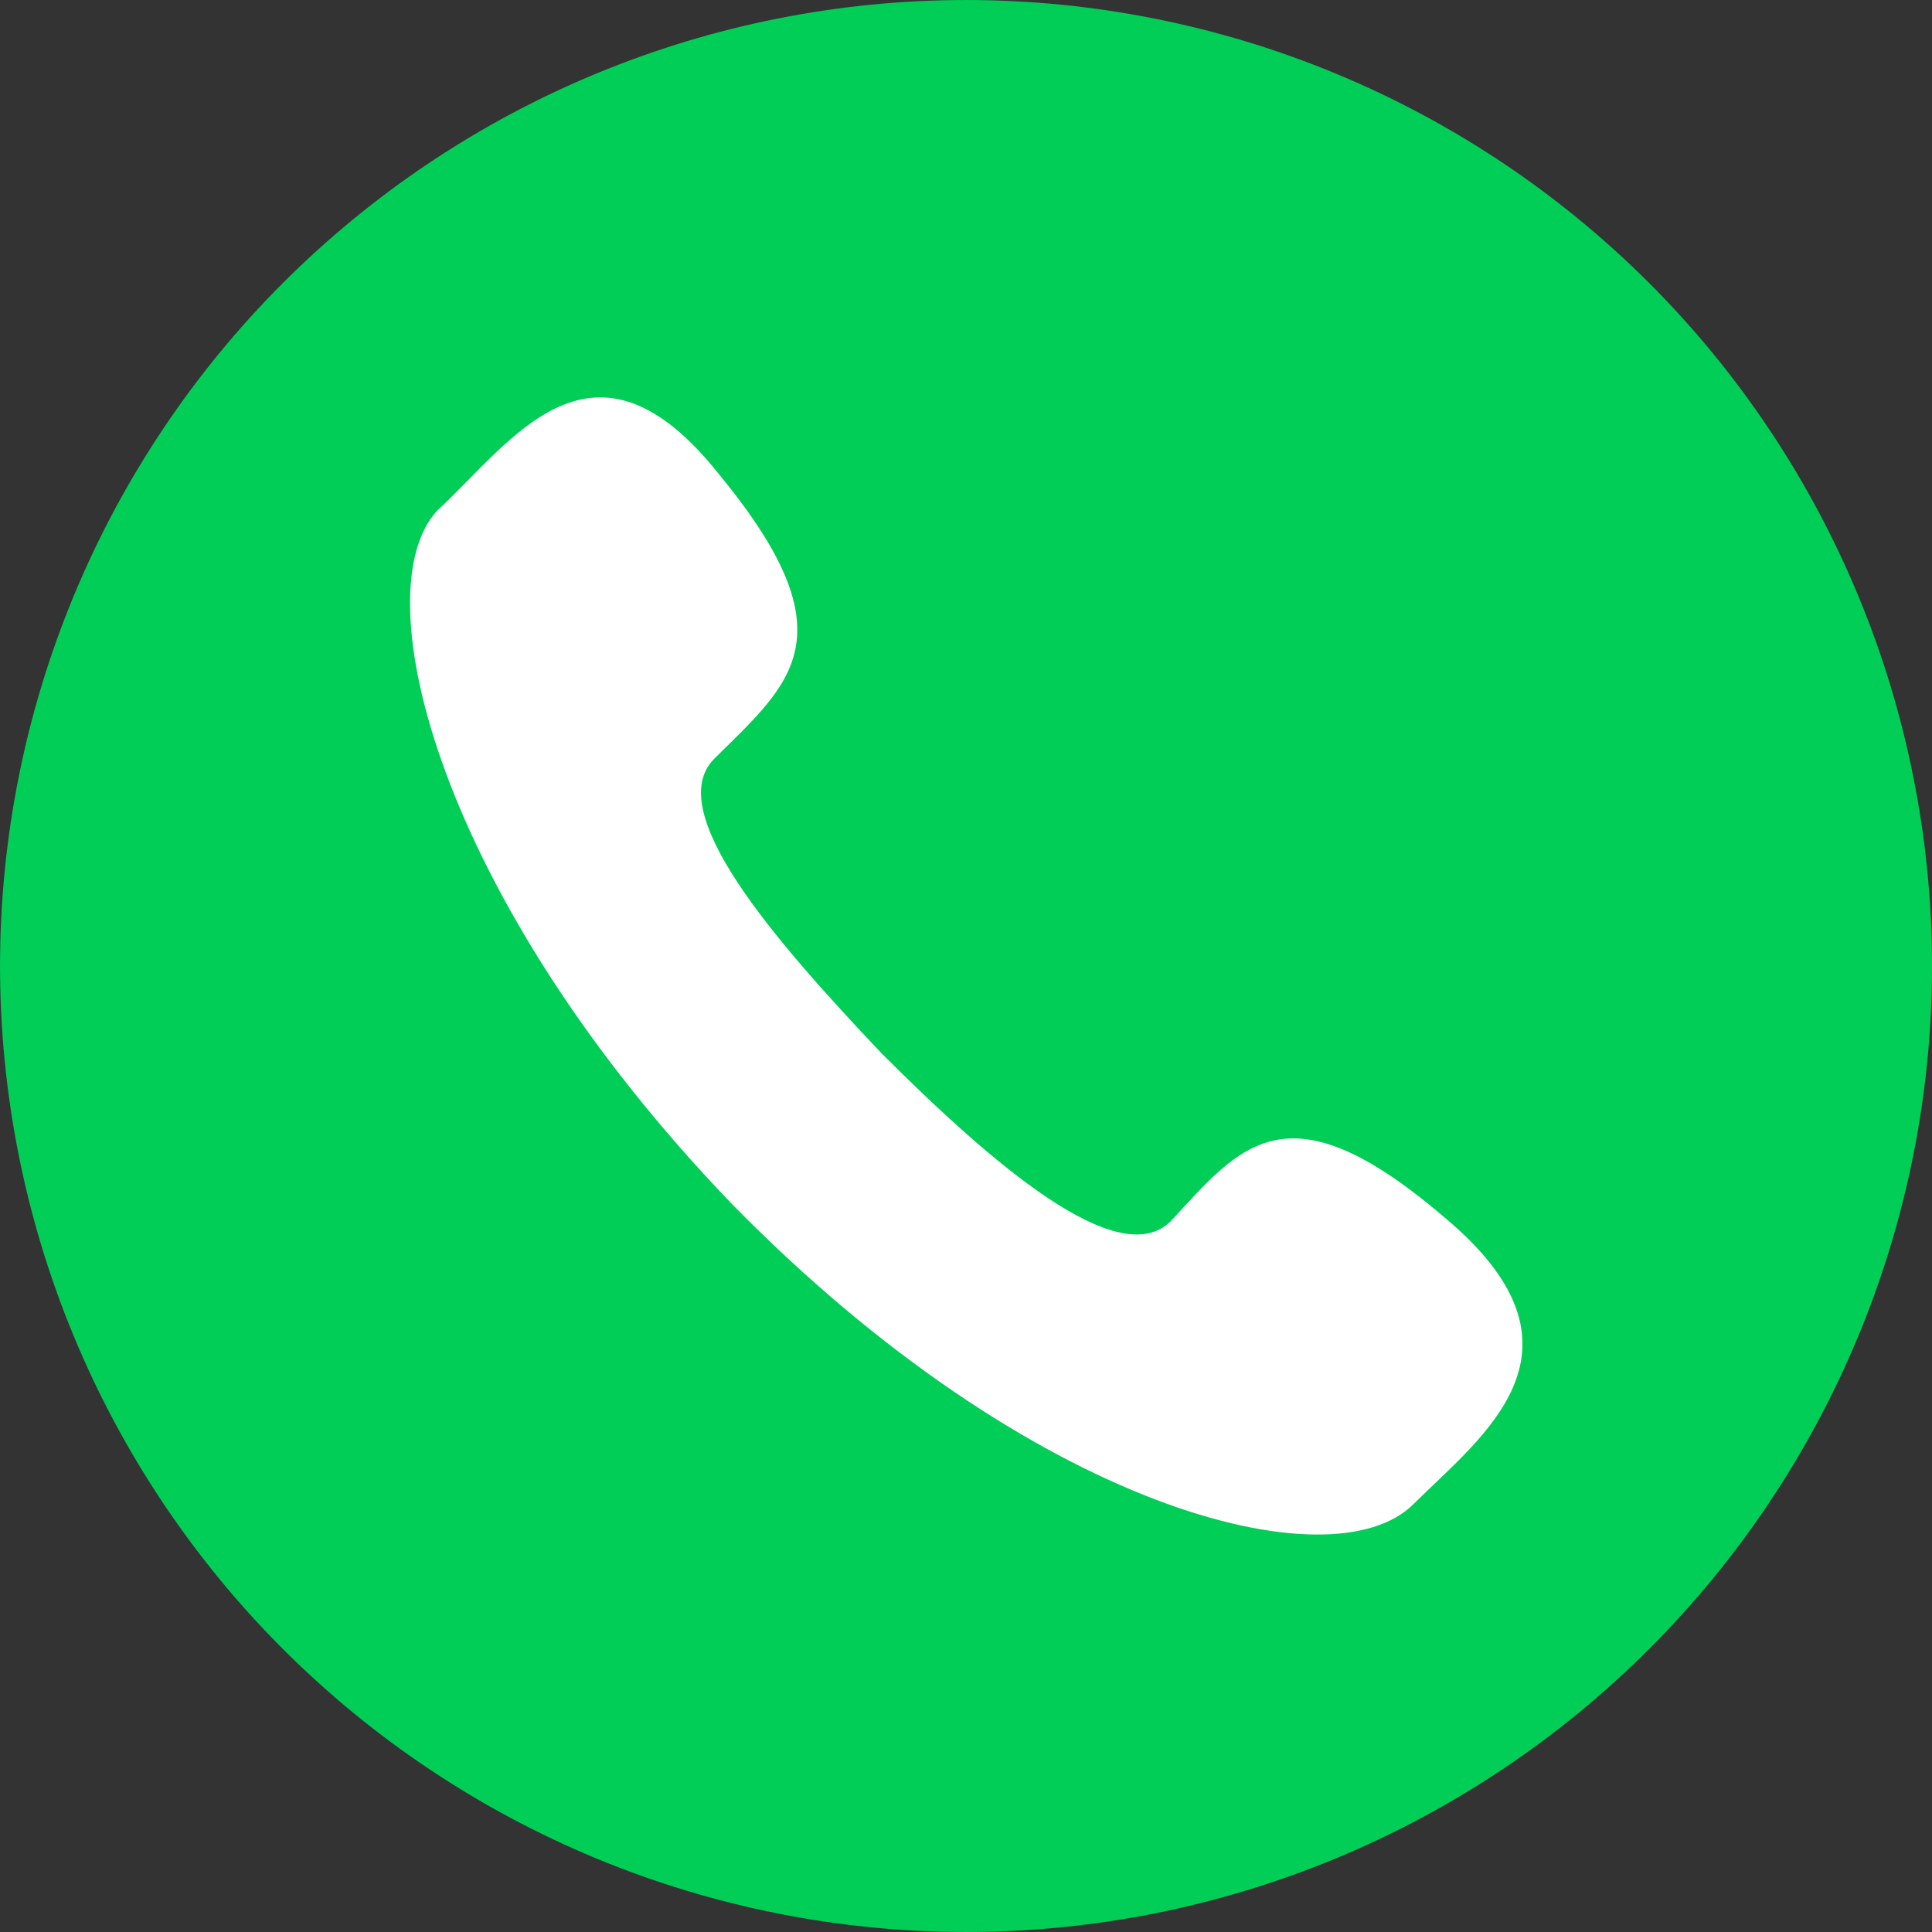 <?xml version="1.0" encoding="UTF-8"?>
<!DOCTYPE svg PUBLIC "-//W3C//DTD SVG 1.1//EN" "http://www.w3.org/Graphics/SVG/1.1/DTD/svg11.dtd">
<!-- Creator: CorelDRAW 2020 (64 Bit) -->
<svg xmlns="http://www.w3.org/2000/svg" xml:space="preserve" width="127mm" height="127mm" version="1.1" style="shape-rendering:geometricPrecision; text-rendering:geometricPrecision; image-rendering:optimizeQuality; fill-rule:evenodd; clip-rule:evenodd"
viewBox="0 0 1987.12 1987.12"
 xmlns:xlink="http://www.w3.org/1999/xlink"
 xmlns:xodm="http://www.corel.com/coreldraw/odm/2003">
 <rect x="0" y="0" width="1987.12" height="1987.12" fill="#333333" stroke="none"/>
 <defs>
  <style type="text/css">
   <![CDATA[
    .fil1 {fill:none}
    .fil2 {fill:white}
    .fil0 {fill:#01CE57;fill-rule:nonzero}
   ]]>
  </style>
    <clipPath id="id0">
     <path d="M-0 0l1987.12 0 0 1987.12 -1987.12 0 0 -1987.12zm0 0z"/>
    </clipPath>
 </defs>
 <g id="Camada_x0020_1">
  <g id="_2929914821056">
   <g>
   </g>
   <g style="clip-path:url(#id0)">
    <g id="_2929914818848">
     <path class="fil0" d="M1987.12 993.56c0,16.26 -0.39,32.52 -1.19,48.75 -0.8,16.26 -2.01,32.45 -3.6,48.64 -1.6,16.17 -3.58,32.32 -5.95,48.41 -2.39,16.08 -5.17,32.08 -8.34,48.04 -3.17,15.95 -6.73,31.8 -10.69,47.59 -3.95,15.76 -8.28,31.44 -13,47 -4.72,15.55 -9.81,30.98 -15.29,46.29 -5.48,15.31 -11.34,30.49 -17.55,45.49 -6.23,15.03 -12.81,29.88 -19.77,44.59 -6.94,14.7 -14.25,29.22 -21.93,43.55 -7.65,14.34 -15.67,28.48 -24.04,42.43 -8.34,13.95 -17.06,27.69 -26.09,41.2 -9.03,13.52 -18.39,26.8 -28.07,39.87 -9.68,13.07 -19.68,25.87 -29.99,38.45 -10.33,12.57 -20.94,24.88 -31.87,36.94 -10.91,12.03 -22.12,23.8 -33.62,35.32 -11.51,11.49 -23.29,22.7 -35.32,33.62 -12.05,10.93 -24.36,21.54 -36.94,31.87 -12.57,10.31 -25.38,20.31 -38.45,29.99 -13.06,9.68 -26.35,19.04 -39.87,28.07 -13.52,9.03 -27.25,17.75 -41.2,26.09 -13.95,8.37 -28.1,16.39 -42.43,24.04 -14.34,7.68 -28.85,14.98 -43.55,21.93 -14.7,6.96 -29.56,13.54 -44.59,19.77 -15.01,6.21 -30.19,12.07 -45.49,17.55 -15.31,5.48 -30.75,10.57 -46.29,15.29 -15.57,4.72 -31.24,9.05 -47,13 -15.78,3.97 -31.63,7.53 -47.59,10.69 -15.96,3.17 -31.96,5.95 -48.04,8.34 -16.08,2.37 -32.24,4.36 -48.41,5.95 -16.19,1.59 -32.39,2.8 -48.64,3.6 -16.23,0.8 -32.49,1.19 -48.75,1.19 -16.26,0 -32.52,-0.39 -48.75,-1.19 -16.23,-0.8 -32.45,-2.01 -48.62,-3.6 -16.19,-1.6 -32.32,-3.58 -48.41,-5.95 -16.08,-2.39 -32.11,-5.17 -48.06,-8.34 -15.93,-3.17 -31.8,-6.73 -47.56,-10.69 -15.78,-3.95 -31.44,-8.28 -47,-13 -15.57,-4.72 -31.01,-9.81 -46.32,-15.29 -15.31,-5.48 -30.47,-11.34 -45.49,-17.55 -15.03,-6.23 -29.88,-12.81 -44.57,-19.77 -14.71,-6.94 -29.24,-14.25 -43.58,-21.93 -14.34,-7.65 -28.48,-15.67 -42.43,-24.04 -13.93,-8.34 -27.66,-17.06 -41.18,-26.09 -13.52,-9.03 -26.82,-18.39 -39.89,-28.07 -13.04,-9.68 -25.87,-19.68 -38.44,-29.99 -12.57,-10.33 -24.86,-20.94 -36.91,-31.87 -12.05,-10.91 -23.83,-22.12 -35.32,-33.62 -11.49,-11.51 -22.7,-23.29 -33.64,-35.32 -10.91,-12.05 -21.54,-24.36 -31.85,-36.94 -10.31,-12.57 -20.31,-25.38 -30.01,-38.45 -9.68,-13.06 -19.04,-26.35 -28.07,-39.87 -9.03,-13.52 -17.72,-27.25 -26.09,-41.2 -8.37,-13.95 -16.36,-28.1 -24.04,-42.43 -7.65,-14.34 -14.96,-28.85 -21.93,-43.55 -6.94,-14.7 -13.54,-29.56 -19.75,-44.59 -6.23,-15.01 -12.08,-30.19 -17.55,-45.49 -5.48,-15.31 -10.59,-30.75 -15.31,-46.29 -4.7,-15.57 -9.06,-31.24 -13,-47 -3.95,-15.78 -7.5,-31.63 -10.67,-47.59 -3.17,-15.96 -5.95,-31.96 -8.34,-48.04 -2.39,-16.08 -4.38,-32.24 -5.97,-48.41 -1.6,-16.19 -2.78,-32.39 -3.58,-48.64 -0.8,-16.23 -1.21,-32.49 -1.21,-48.75 0,-16.26 0.41,-32.52 1.21,-48.75 0.8,-16.23 1.98,-32.45 3.58,-48.62 1.6,-16.19 3.58,-32.32 5.97,-48.41 2.39,-16.08 5.18,-32.11 8.34,-48.06 3.17,-15.93 6.73,-31.8 10.67,-47.56 3.94,-15.78 8.3,-31.44 13,-47 4.72,-15.57 9.83,-31.01 15.31,-46.32 5.48,-15.31 11.32,-30.47 17.55,-45.49 6.21,-15.03 12.81,-29.88 19.75,-44.57 6.96,-14.71 14.27,-29.24 21.93,-43.58 7.68,-14.34 15.67,-28.48 24.04,-42.43 8.37,-13.93 17.05,-27.66 26.09,-41.18 9.03,-13.52 18.39,-26.82 28.07,-39.89 9.7,-13.04 19.71,-25.87 30.01,-38.44 10.31,-12.57 20.94,-24.86 31.85,-36.91 10.93,-12.05 22.14,-23.83 33.64,-35.32 11.49,-11.49 23.26,-22.7 35.32,-33.64 12.05,-10.91 24.34,-21.54 36.91,-31.85 12.57,-10.31 25.4,-20.31 38.44,-30.01 13.07,-9.68 26.37,-19.04 39.89,-28.07 13.52,-9.03 27.25,-17.72 41.18,-26.09 13.95,-8.37 28.1,-16.36 42.43,-24.04 14.34,-7.65 28.87,-14.96 43.58,-21.93 14.68,-6.94 29.54,-13.54 44.57,-19.75 15.03,-6.23 30.19,-12.08 45.49,-17.55 15.31,-5.48 30.75,-10.59 46.32,-15.31 15.57,-4.7 31.22,-9.06 47,-13 15.76,-3.95 31.63,-7.5 47.59,-10.67 15.93,-3.17 31.96,-5.95 48.04,-8.34 16.08,-2.39 32.21,-4.38 48.41,-5.97 16.17,-1.6 32.39,-2.78 48.62,-3.58 16.24,-0.8 32.49,-1.21 48.75,-1.21 16.26,0 32.52,0.41 48.75,1.21 16.26,0.8 32.45,1.98 48.64,3.58 16.17,1.6 32.32,3.58 48.41,5.97 16.08,2.39 32.08,5.18 48.04,8.34 15.95,3.17 31.8,6.73 47.59,10.67 15.76,3.94 31.44,8.3 47,13 15.55,4.72 30.98,9.83 46.29,15.31 15.31,5.48 30.49,11.32 45.49,17.55 15.03,6.21 29.88,12.81 44.59,19.75 14.7,6.96 29.22,14.27 43.55,21.93 14.34,7.68 28.48,15.67 42.43,24.04 13.95,8.37 27.69,17.05 41.2,26.09 13.52,9.03 26.8,18.39 39.87,28.07 13.07,9.7 25.87,19.71 38.45,30.01 12.57,10.31 24.88,20.94 36.94,31.85 12.03,10.93 23.8,22.14 35.32,33.64 11.49,11.49 22.7,23.26 33.62,35.32 10.93,12.05 21.54,24.34 31.87,36.91 10.31,12.57 20.31,25.4 29.99,38.44 9.68,13.07 19.04,26.37 28.07,39.89 9.03,13.52 17.75,27.25 26.09,41.18 8.37,13.95 16.39,28.1 24.04,42.43 7.68,14.34 14.98,28.87 21.93,43.58 6.96,14.68 13.54,29.54 19.77,44.57 6.21,15.03 12.07,30.19 17.55,45.49 5.48,15.31 10.57,30.75 15.29,46.32 4.72,15.57 9.05,31.22 13,47 3.97,15.76 7.53,31.63 10.69,47.59 3.17,15.93 5.95,31.96 8.34,48.04 2.37,16.08 4.36,32.21 5.95,48.41 1.59,16.17 2.8,32.39 3.6,48.62 0.8,16.24 1.19,32.49 1.19,48.75zm0 0z"/>
    </g>
   </g>
   <path class="fil1" d="M-0 0l1987.12 0 0 1987.12 -1987.12 0 0 -1987.12zm0 0z"/>
   <path class="fil2" d="M1483.4 1250.21c-160.4,-136.46 -207.81,-71.35 -279.16,5.76 -53.62,53.62 -184.33,-59.38 -297.33,-172.38 -112.53,-118.74 -225.53,-249.47 -172.39,-303.09 77.58,-77.08 142.7,-124.97 6.23,-291.13 -130.73,-166.15 -214.04,-35.43 -291.13,35.92 -77.1,83.31 0,397.9 303.09,712.96 308.85,315.08 617.68,392.16 700.99,308.85 71.35,-70.87 195.84,-159.92 29.69,-296.88zm0 0z"/>
  </g>
 </g>
</svg>
